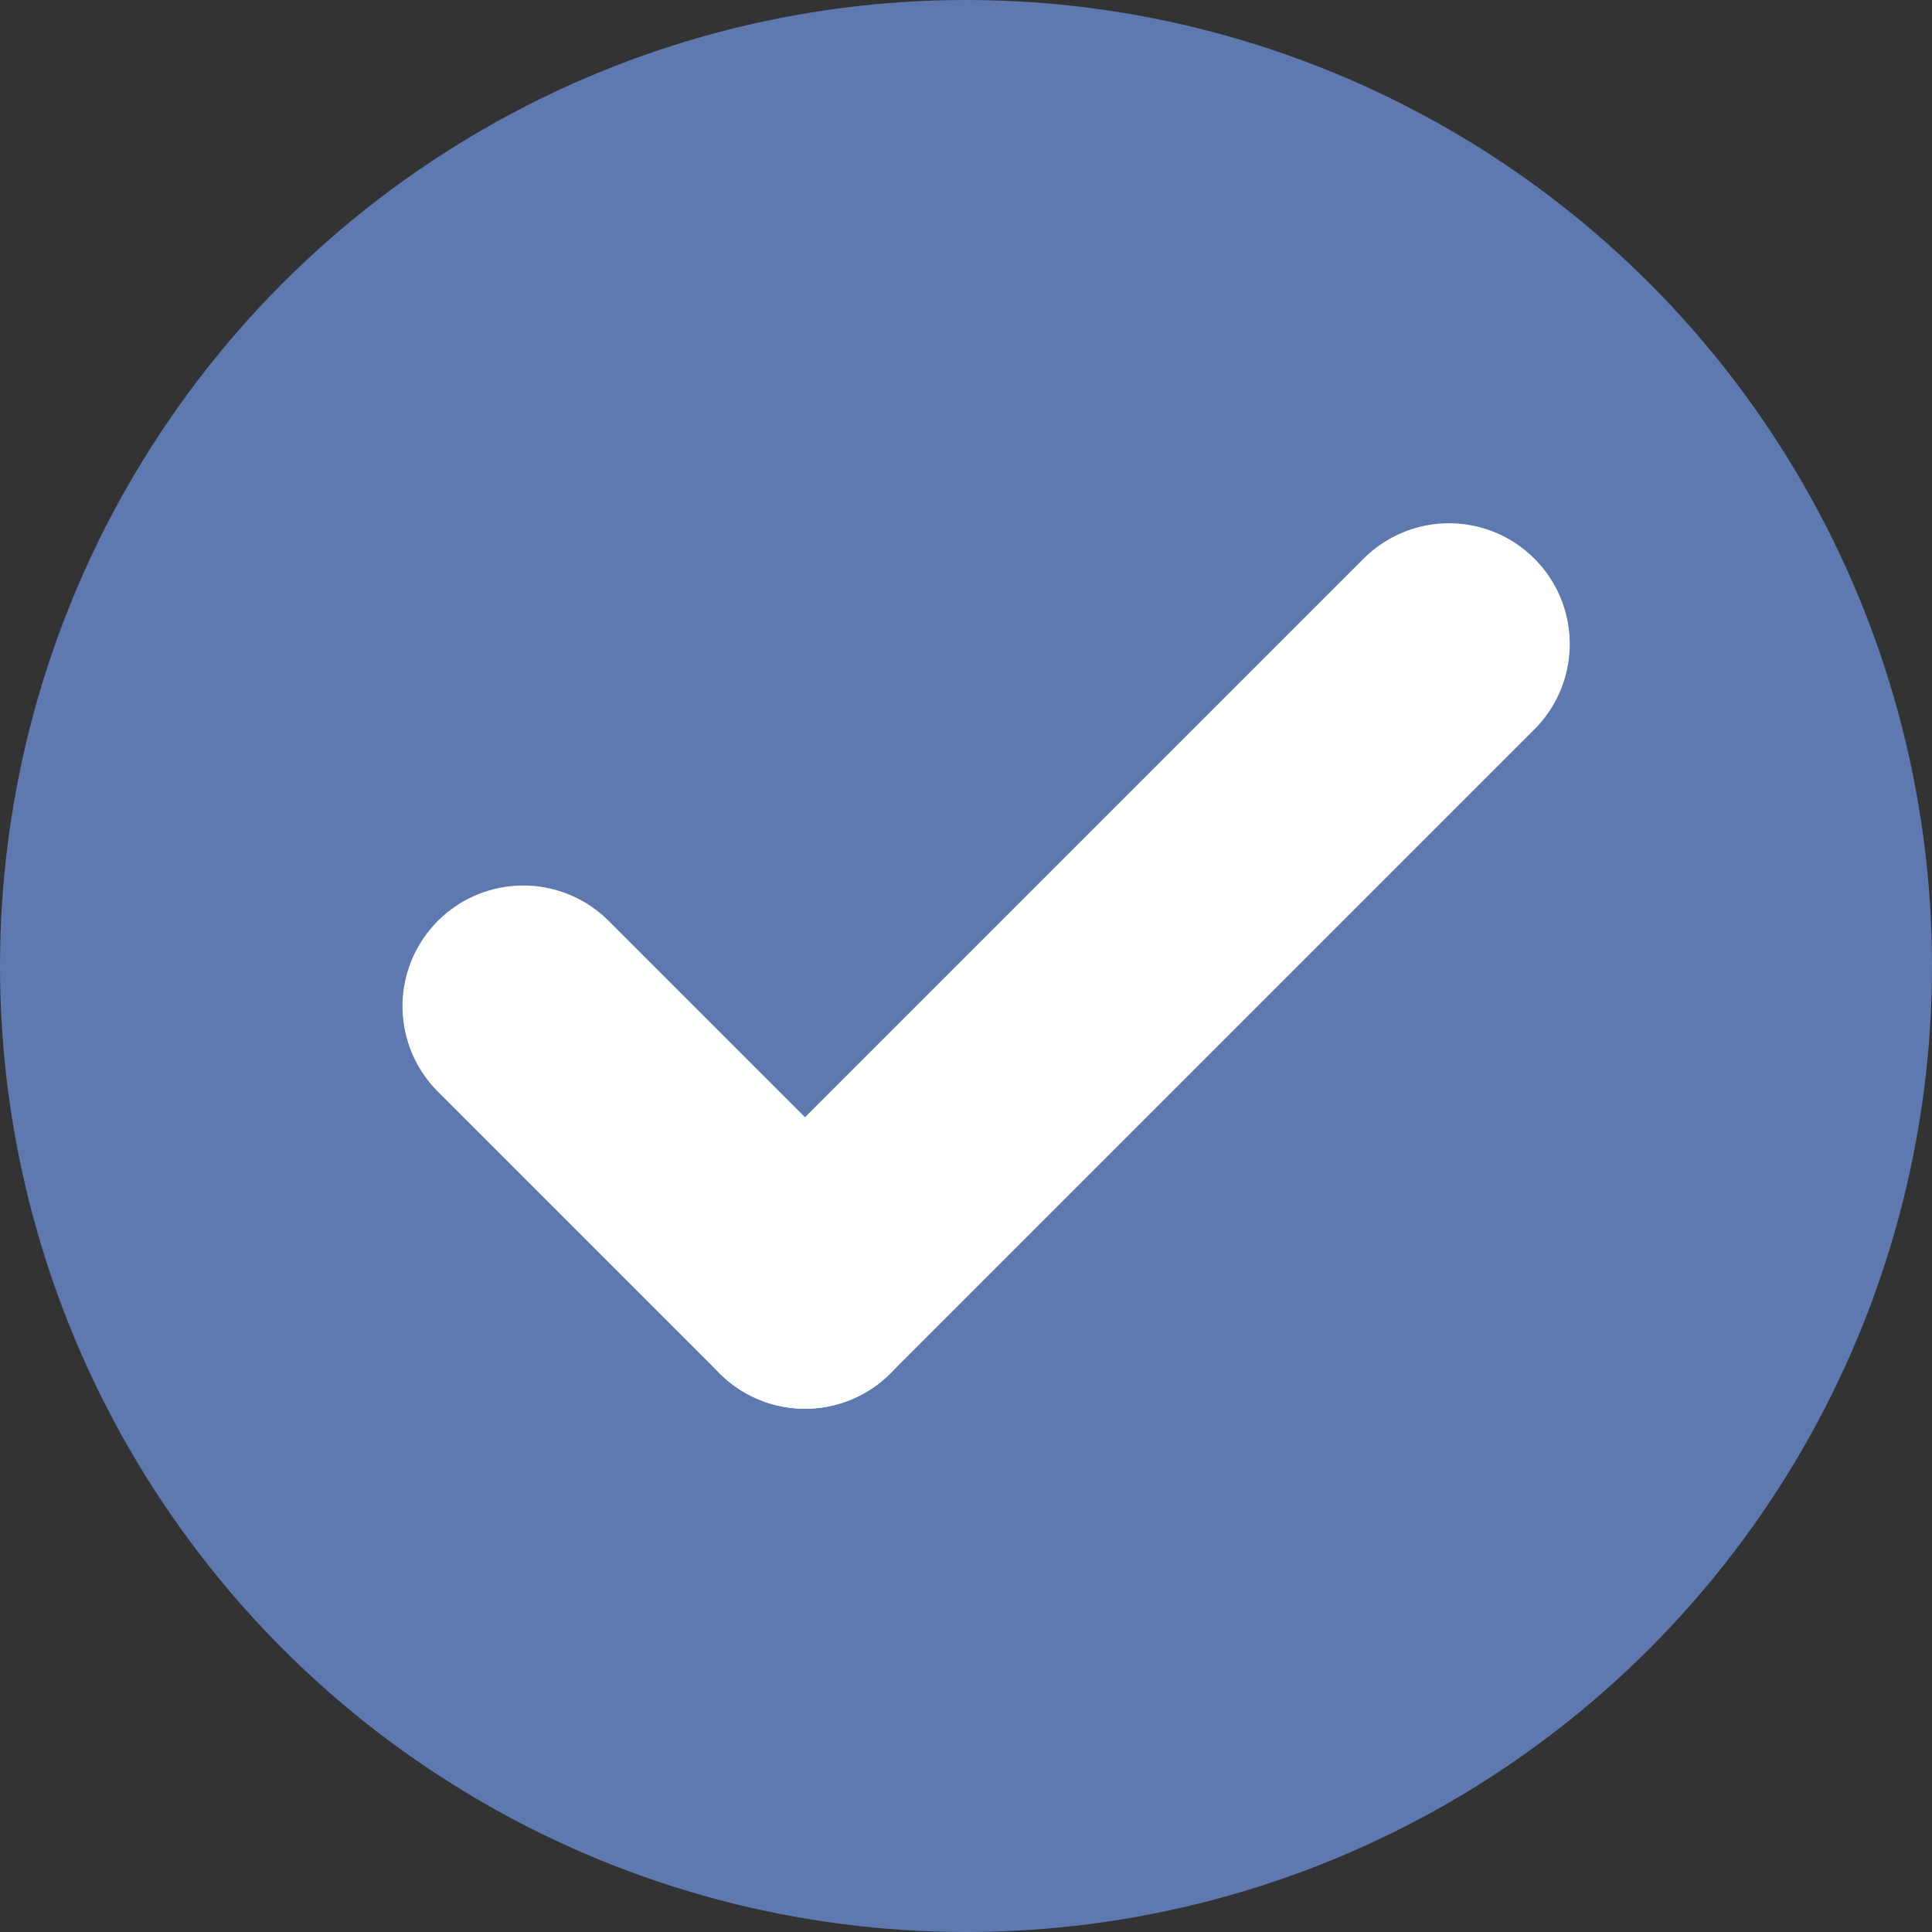 <?xml version="1.0" encoding="UTF-8"?>
<svg width="24px" height="24px" viewBox="0 0 24 24" version="1.1" xmlns="http://www.w3.org/2000/svg" xmlns:xlink="http://www.w3.org/1999/xlink">
    <rect x="0" y="0" width="24" height="24" fill="#333333" stroke="none"/>
    <!-- Generator: Sketch 48.2 (47327) - http://www.bohemiancoding.com/sketch -->
    <title>icone-ok</title>
    <desc>Created with Sketch.</desc>
    <defs></defs>
    <g id="Pagina-Lenscope-1.59-desk" stroke="none" stroke-width="1" fill="none" fill-rule="evenodd" transform="translate(-210, -4886)">
        <g id="Group-23" transform="translate(204, 4498)">
            <g id="Group-18" transform="translate(6, 387)">
                <g id="icone-ok" transform="translate(0, 1)">
                    <circle id="Oval-8" fill="#5D79B0" cx="12" cy="12" r="12"></circle>
                    <g id="Page-1-Copy-2" transform="translate(6, 8)" stroke="#FFFFFF" stroke-linecap="round" stroke-linejoin="round" stroke-width="3">
                        <path d="M0.5,4.5 L4,8" id="Stroke-1"></path>
                        <path d="M12,0 L4,8" id="Stroke-3"></path>
                    </g>
                </g>
            </g>
        </g>
    </g>
</svg>